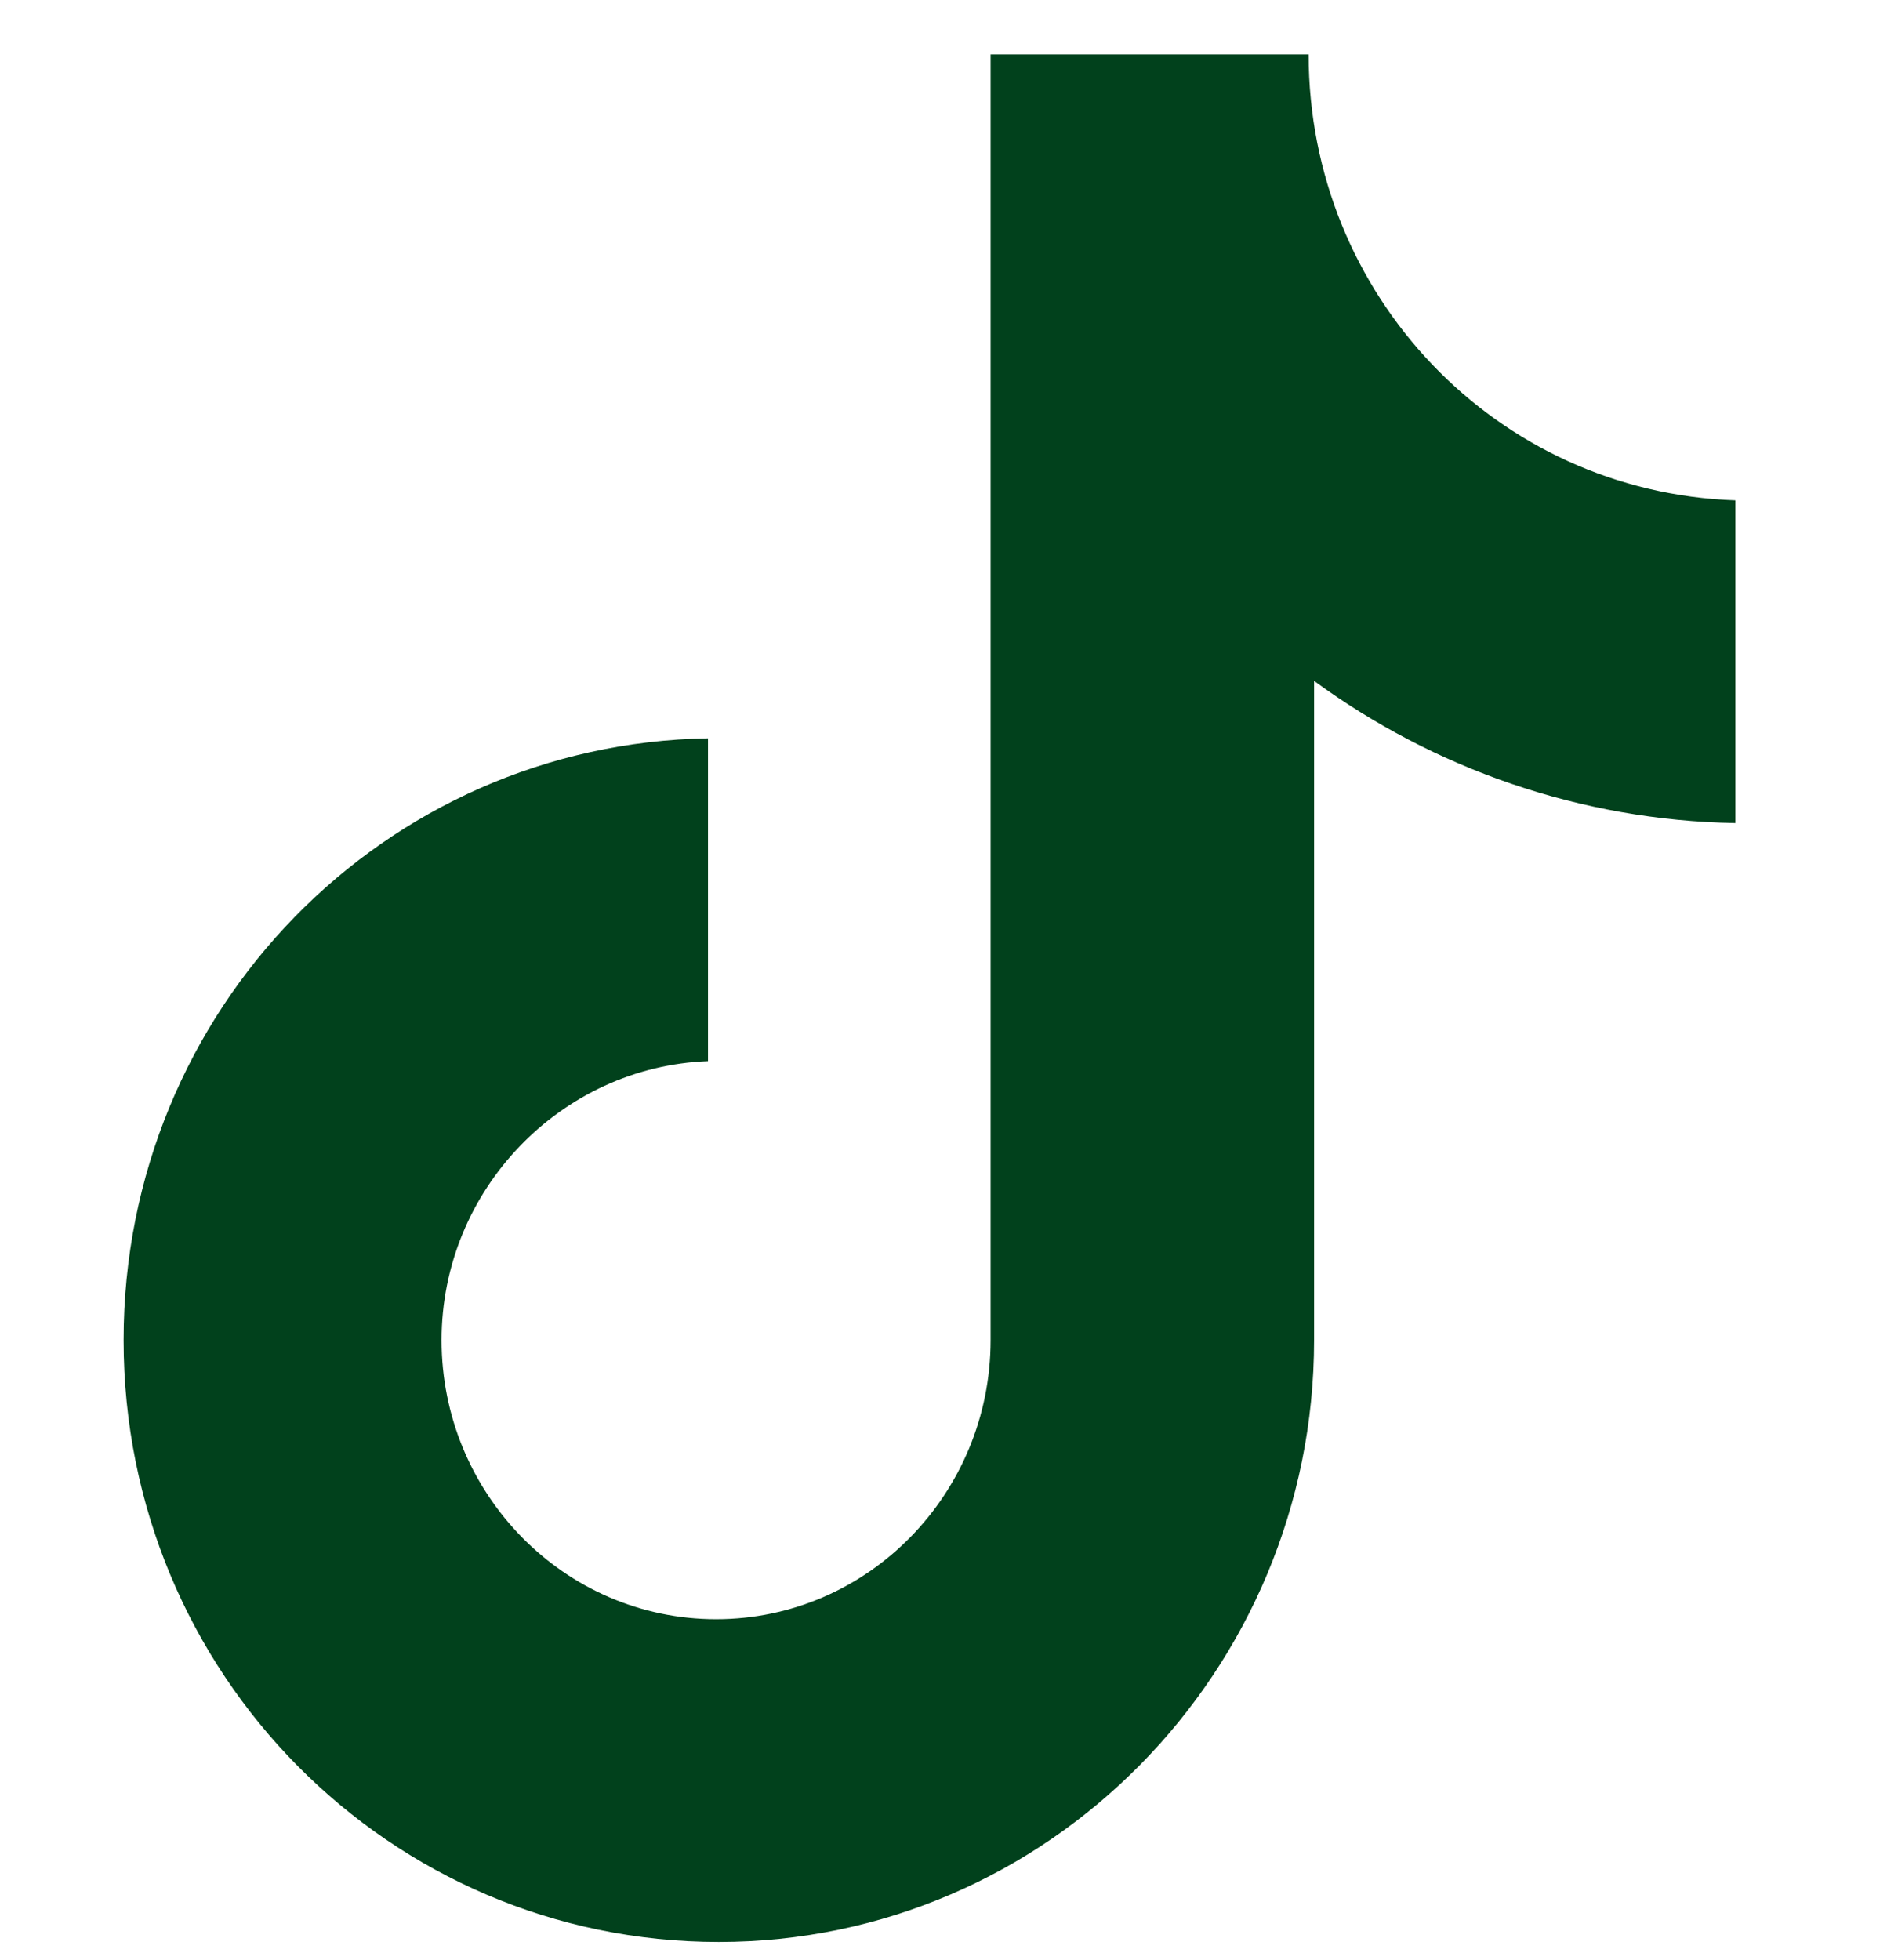 <svg width="26" height="27" viewBox="0 0 26 27" fill="none" xmlns="http://www.w3.org/2000/svg">
<path d="M18.031 0.75H13.649V18.46C13.649 20.57 11.964 22.304 9.867 22.304C7.77 22.304 6.084 20.57 6.084 18.46C6.084 16.388 7.732 14.692 9.755 14.617V10.17C5.298 10.246 1.703 13.901 1.703 18.46C1.703 23.057 5.373 26.75 9.904 26.75C14.436 26.75 18.106 23.02 18.106 18.46V9.379C19.754 10.585 21.776 11.301 23.911 11.338V6.892C20.615 6.779 18.031 4.066 18.031 0.75Z" fill="#01411C"/>
</svg>
